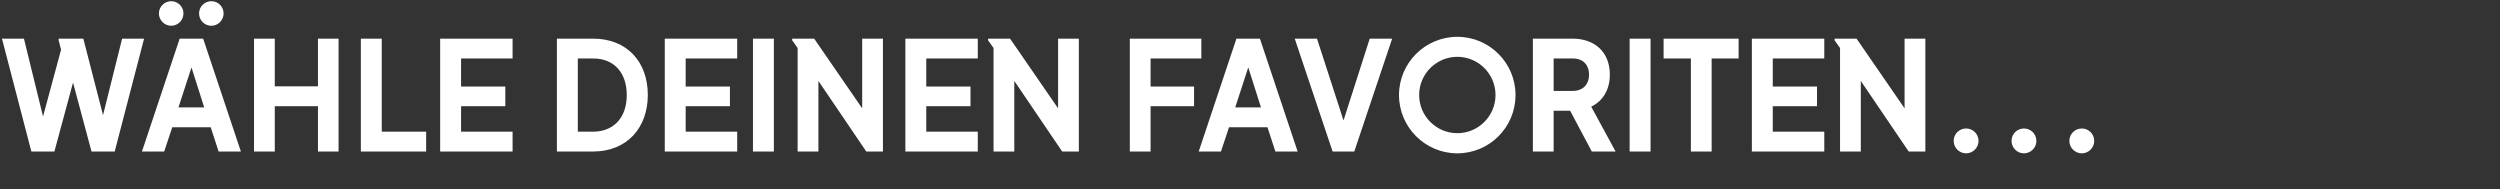 <svg width="1320" height="100" viewBox="0 0 1320 100" fill="none" xmlns="http://www.w3.org/2000/svg">
<rect x="0" y="0" width="1320" height="100" fill="#333333" stroke="none"/>
<path d="M16.56 80H28.72L38.56 43.6L48.32 80H60.56L76.08 20.4H64.48L54.4 60.8L44 20.4H30.96V21.28L32.24 26.24L22.72 61.52L12.64 20.4H1.04L16.56 80ZM74.946 80H86.706L90.946 67.2H111.266L115.426 80H127.186L107.266 20.4H94.866L74.946 80ZM83.906 7.12C83.906 10.64 86.866 13.6 90.386 13.6C93.986 13.6 96.866 10.64 96.866 7.12C96.866 3.52 93.986 0.64 90.386 0.64C86.866 0.64 83.906 3.52 83.906 7.12ZM94.226 56.72L101.106 35.6L107.826 56.72H94.226ZM105.106 7.12C105.106 10.64 107.986 13.6 111.586 13.6C115.186 13.6 118.066 10.64 118.066 7.12C118.066 3.52 115.186 0.64 111.586 0.64C107.986 0.64 105.106 3.52 105.106 7.12ZM134.123 80H145.083V56.08H167.883V80H178.763V20.4H167.883V45.6H145.083V20.4H134.123V80ZM190.529 80H225.009V69.52H201.569V20.4H190.529V80ZM232.404 80H270.644V69.52H243.444V56.08H266.804V45.68H243.444V30.88H270.644V20.4H232.404V80ZM294.045 80H313.085C331.325 80 342.045 67.2 342.045 50.16C342.045 32.64 331.085 20.4 313.085 20.4H294.045V80ZM305.085 69.52V30.88H313.245C324.445 30.88 330.925 38.64 330.925 50.16C330.925 62.96 323.165 69.52 313.245 69.52H305.085ZM350.998 80H389.238V69.52H362.038V56.08H385.398V45.68H362.038V30.88H389.238V20.4H350.998V80ZM397.561 80H408.601V20.4H397.561V80ZM421.154 80H432.114V42.72L457.394 80H466.194V20.4H455.234V57.2L429.874 20.4H418.274V21.28L421.154 25.36V80ZM478.029 80H516.269V69.52H489.069V56.08H512.429V45.68H489.069V30.88H516.269V20.4H478.029V80ZM524.592 80H535.552V42.72L560.832 80H569.632V20.4H558.672V57.2L533.312 20.4H521.712V21.28L524.592 25.36V80ZM596.545 80H607.505V56.08H630.465V45.68H607.505V30.88H634.305V20.4H596.545V80ZM632.915 80H644.675L648.915 67.2H669.235L673.395 80H685.155L665.235 20.4H652.835L632.915 80ZM652.195 56.72L659.075 35.6L665.795 56.72H652.195ZM703.618 80H715.058L735.058 20.4H723.218L709.378 63.6L695.378 20.4H683.618L703.618 80ZM769.473 80.96C786.433 80.96 800.193 67.2 800.193 50.16C800.193 33.2 786.433 19.44 769.473 19.44C752.513 19.44 738.673 33.2 738.673 50.16C738.673 67.2 752.513 80.96 769.473 80.96ZM749.313 50.16C749.313 39.04 758.353 30 769.473 30C780.593 30 789.633 39.04 789.633 50.16C789.633 61.28 780.593 70.32 769.473 70.32C758.353 70.32 749.313 61.28 749.313 50.16ZM809.358 80H820.318V58.48H829.038L840.478 80H853.038L840.158 56.32C846.638 53.2 849.998 46.96 849.998 39.44C849.998 26.96 841.438 20.4 830.318 20.4H809.358V80ZM820.318 48V30.88H830.398C836.478 30.88 839.038 34.88 839.038 39.44C839.038 44 836.318 48 830.398 48H820.318ZM860.451 80H871.491V20.4H860.451V80ZM892.784 80H903.744V30.88H917.984V20.4H878.384V30.88H892.784V80ZM924.983 80H963.223V69.52H936.023V56.08H959.383V45.68H936.023V30.88H963.223V20.4H924.983V80ZM971.545 80H982.505V42.72L1007.79 80H1016.59V20.4H1005.62V57.2L980.265 20.4H968.665V21.28L971.545 25.36V80ZM1038.1 80.96C1041.7 80.96 1044.66 78 1044.66 74.4C1044.66 70.72 1041.7 67.84 1038.1 67.84C1034.5 67.84 1031.54 70.72 1031.54 74.4C1031.54 78 1034.5 80.96 1038.1 80.96ZM1068.65 80.96C1072.25 80.96 1075.21 78 1075.21 74.4C1075.21 70.72 1072.25 67.84 1068.65 67.84C1065.05 67.84 1062.09 70.72 1062.09 74.4C1062.09 78 1065.05 80.96 1068.65 80.96ZM1099.19 80.96C1102.79 80.96 1105.75 78 1105.75 74.4C1105.75 70.72 1102.79 67.84 1099.19 67.84C1095.59 67.84 1092.63 70.72 1092.63 74.4C1092.63 78 1095.59 80.96 1099.19 80.96Z" fill="white"/>
</svg>
